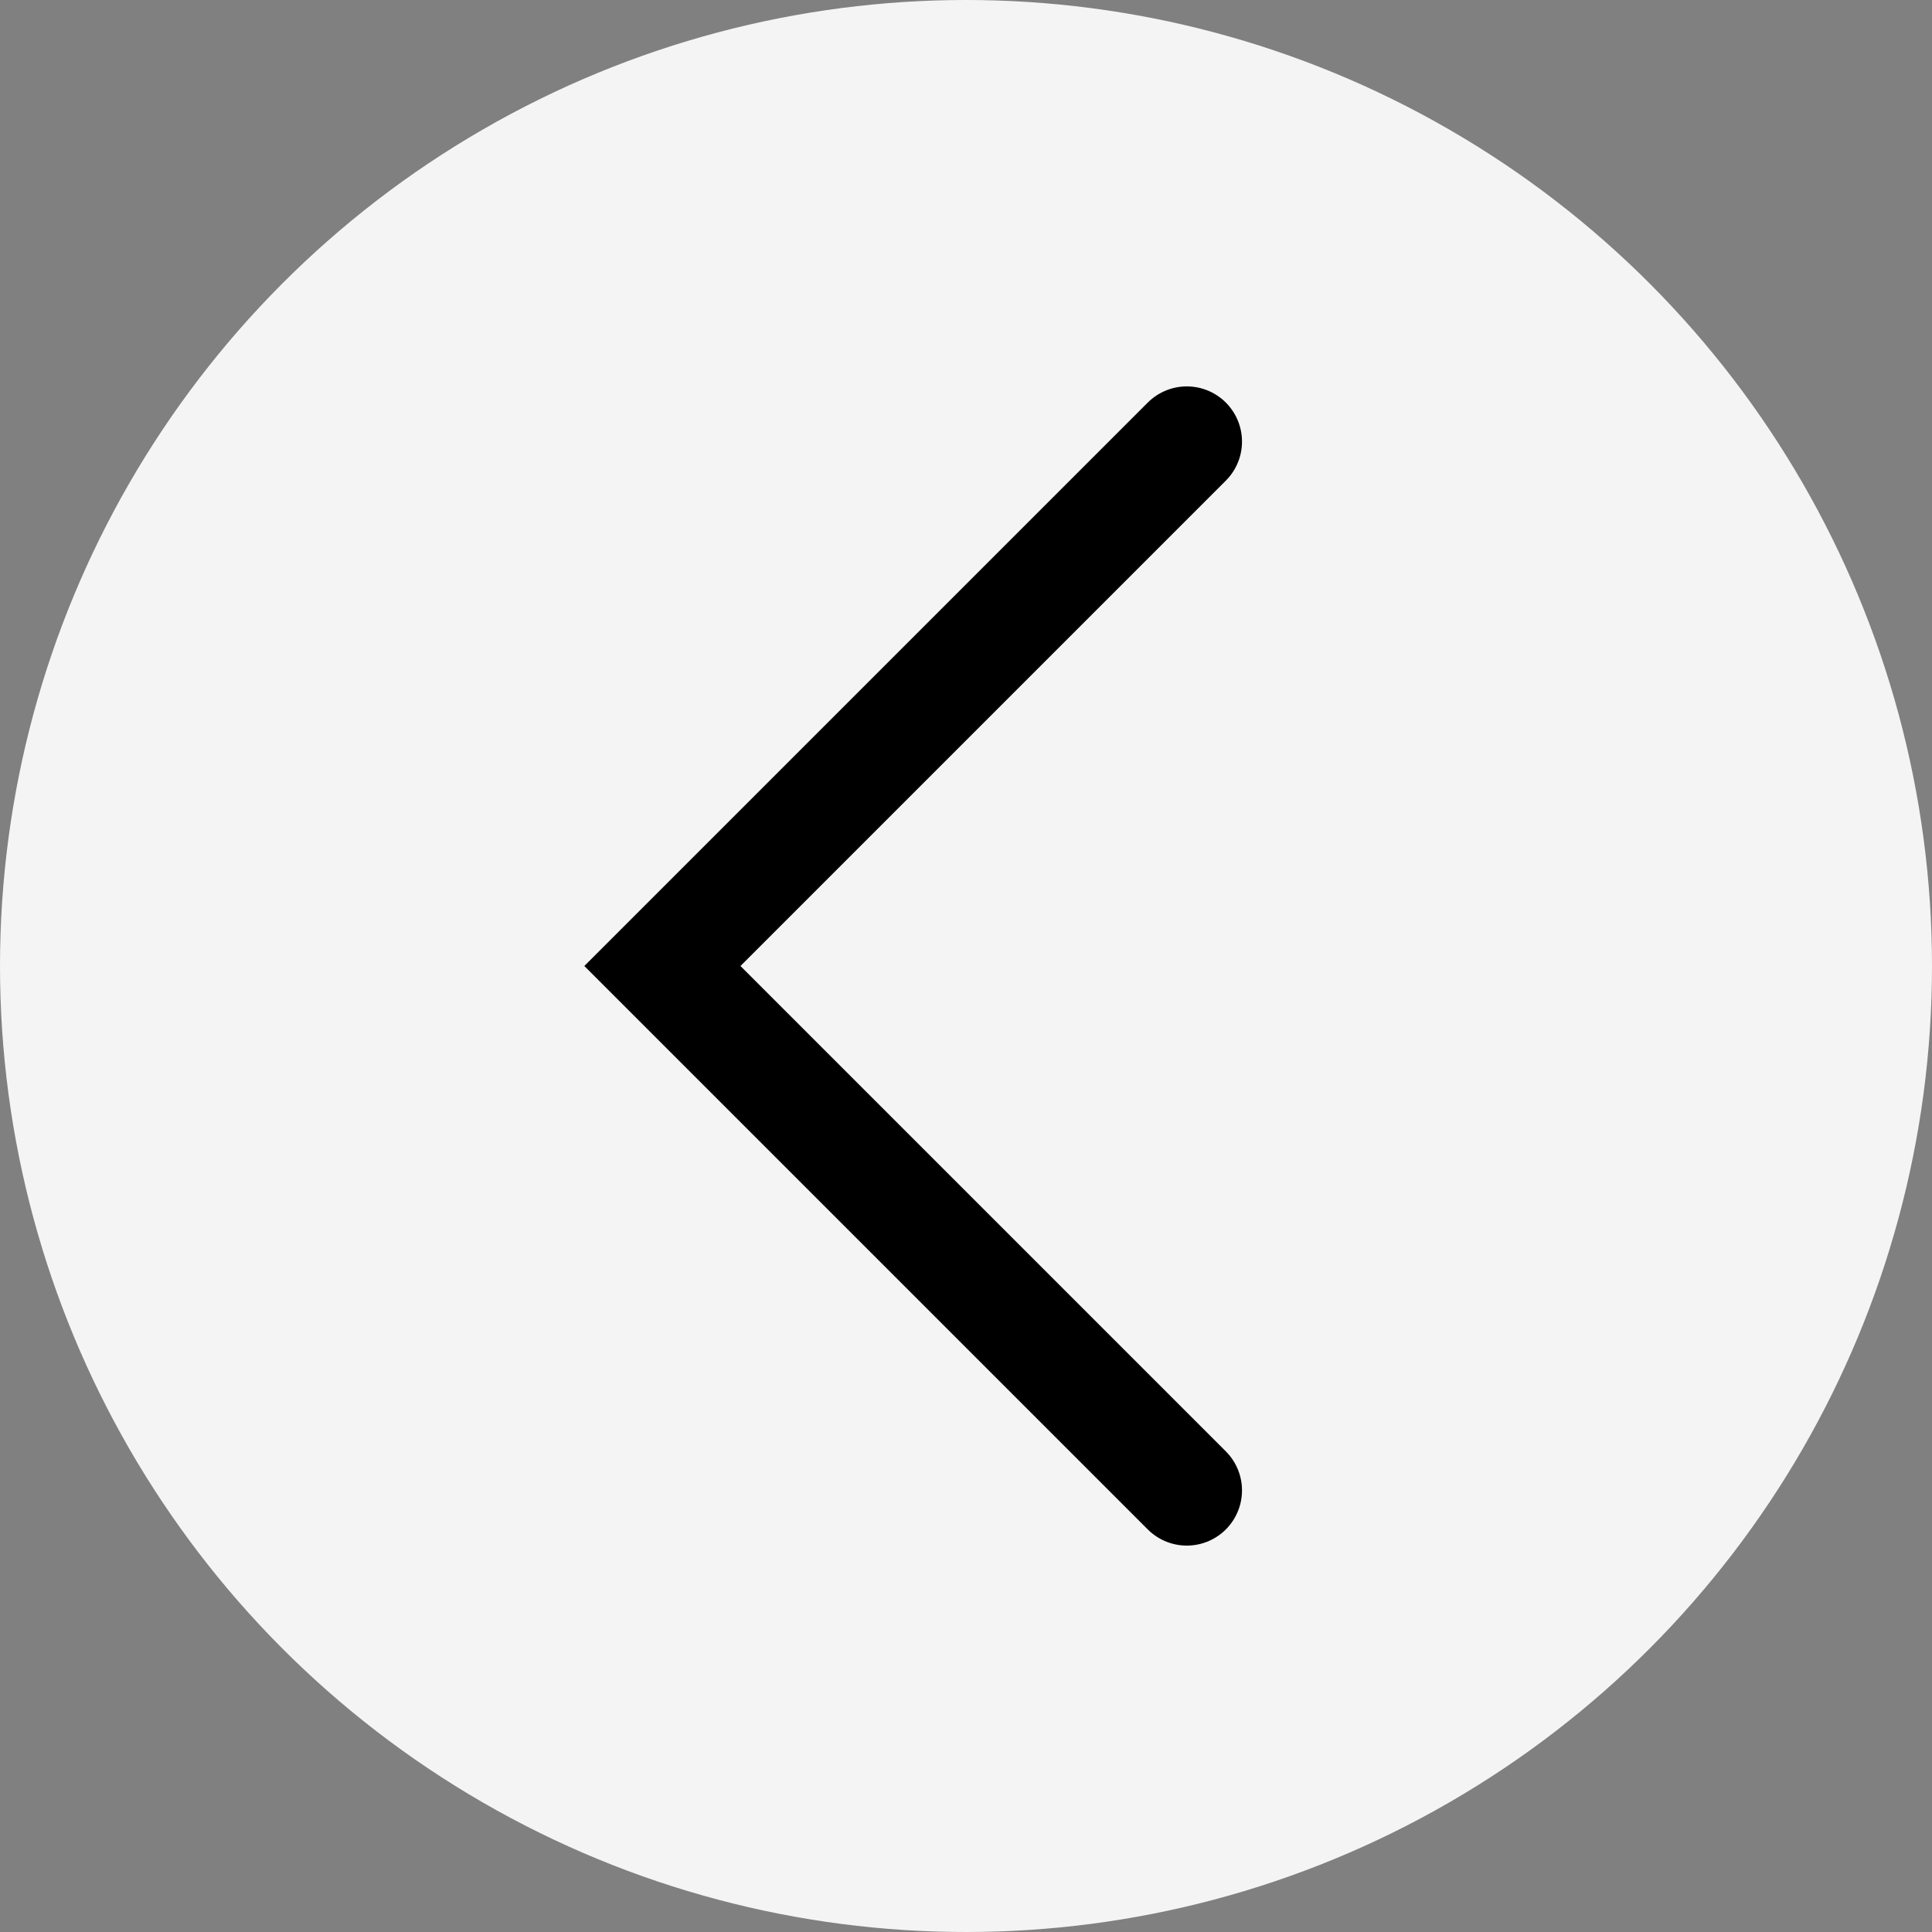 <?xml version="1.0" encoding="UTF-8"?> <svg xmlns="http://www.w3.org/2000/svg" width="35" height="35" viewBox="0 0 35 35" fill="none"><rect x="0" y="0" width="35" height="35" fill="#808080" stroke="none"/><circle cx="17.5" cy="17.5" r="17.5" fill="#F4F4F4"></circle><path d="M21.5 8L12 17.5L21.5 27" stroke="black" stroke-width="2" stroke-linecap="round"></path></svg> 